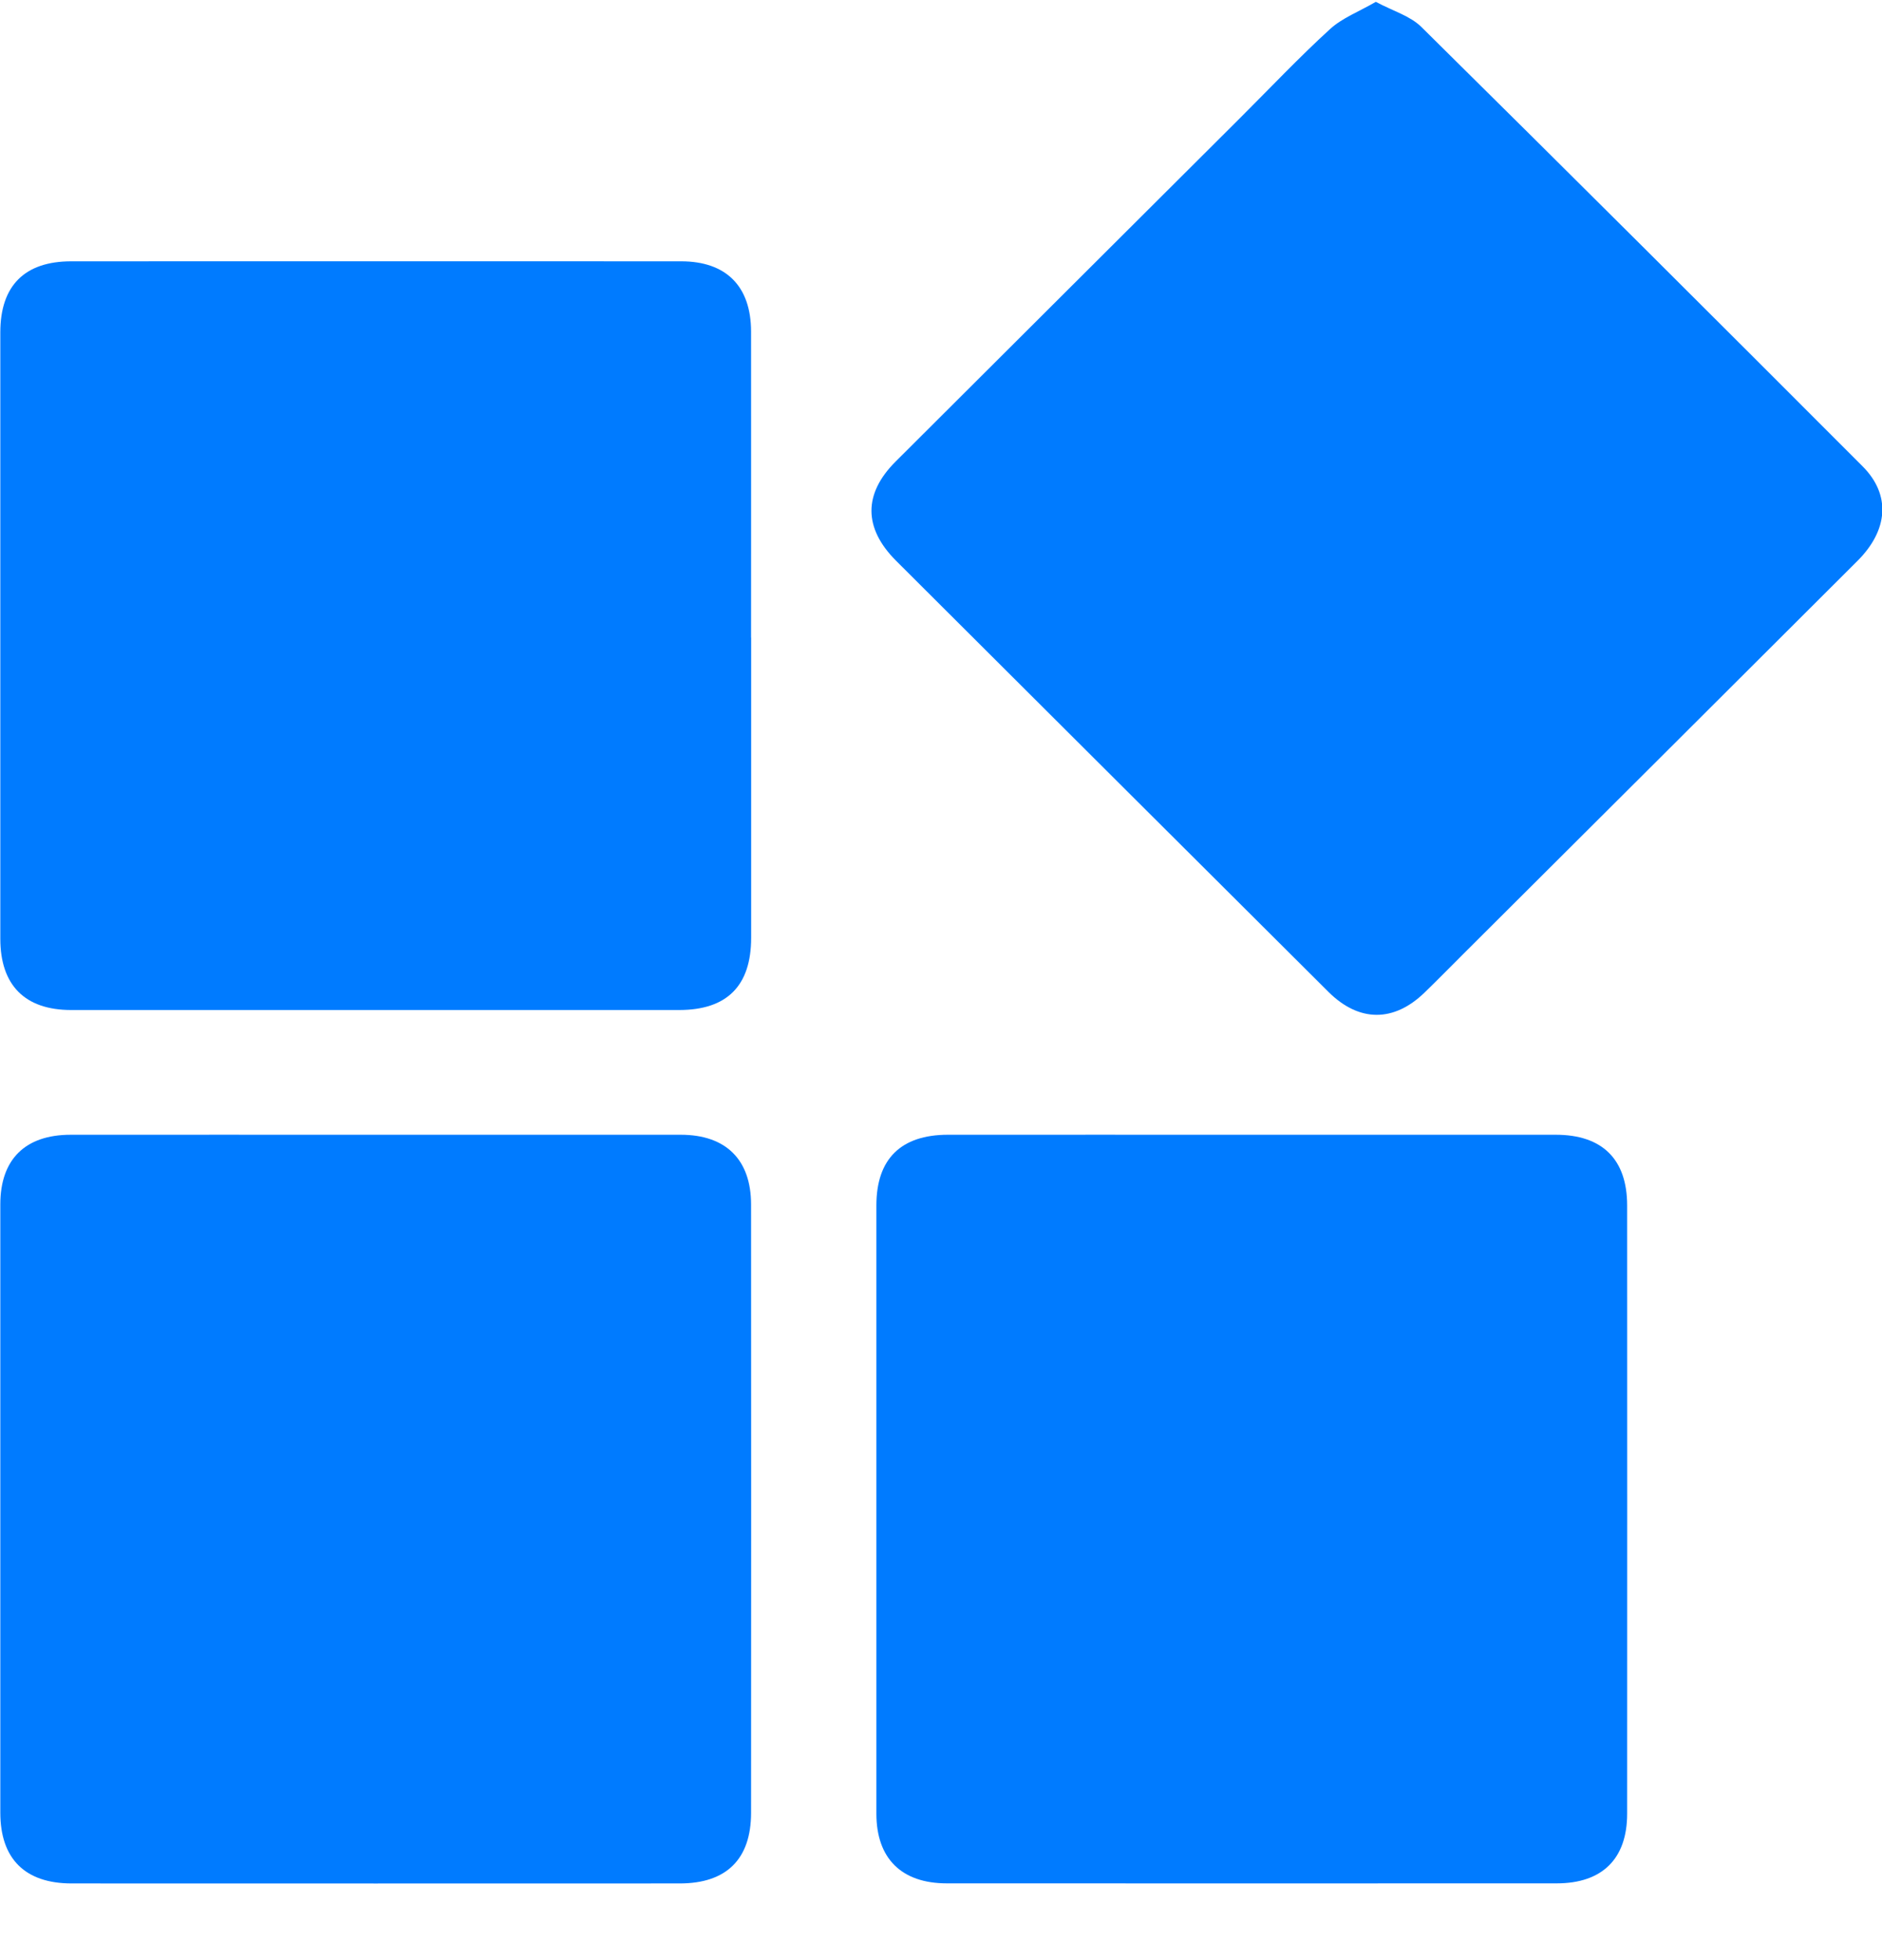 <svg width="24" height="25" viewBox="0 0 24 25" fill="none" xmlns="http://www.w3.org/2000/svg">
<g clip-path="url(#clip0_15361_14831)">
<path d="M9.579 8.132C9.579 9.409 9.579 10.685 9.579 11.961C9.579 12.573 9.271 12.882 8.661 12.882C6.076 12.882 3.492 12.882 0.907 12.882C0.318 12.882 0.004 12.566 0.004 11.973C0.004 9.395 0.004 6.817 0.004 4.239C0.004 3.644 0.314 3.333 0.908 3.333C3.501 3.332 6.094 3.332 8.687 3.333C9.26 3.333 9.577 3.651 9.578 4.228C9.579 5.529 9.578 6.831 9.578 8.132L9.579 8.132Z" fill="#007BFF"/>
<path d="M4.816 14.473C6.105 14.473 7.393 14.473 8.681 14.473C9.257 14.473 9.578 14.791 9.578 15.363C9.58 17.949 9.579 20.535 9.578 23.121C9.578 23.712 9.264 24.022 8.668 24.022C6.083 24.023 3.499 24.023 0.914 24.022C0.32 24.022 0.004 23.708 0.004 23.119C0.004 20.533 0.004 17.947 0.004 15.361C0.004 14.786 0.322 14.473 0.902 14.473C2.207 14.472 3.512 14.473 4.816 14.473Z" fill="#007BFF"/>
<path d="M15.975 14.473C17.263 14.473 18.551 14.473 19.84 14.473C20.433 14.473 20.75 14.786 20.75 15.375C20.751 17.961 20.751 20.547 20.75 23.133C20.75 23.707 20.433 24.021 19.852 24.021C17.259 24.022 14.666 24.022 12.074 24.021C11.497 24.021 11.176 23.704 11.176 23.132C11.176 20.546 11.176 17.96 11.176 15.374C11.176 14.782 11.489 14.474 12.086 14.473C13.383 14.472 14.679 14.473 15.976 14.473H15.975Z" fill="#007BFF"/>
<path d="M17.546 0.024C17.763 0.14 17.983 0.203 18.125 0.343C20.008 2.204 21.882 4.074 23.753 5.948C24.114 6.31 24.081 6.761 23.687 7.154C22.014 8.825 20.338 10.495 18.663 12.165C18.499 12.329 18.336 12.495 18.169 12.657C17.776 13.04 17.332 13.04 16.941 12.651C15.265 10.982 13.591 9.311 11.917 7.641C11.752 7.476 11.587 7.313 11.423 7.148C11.012 6.734 11.009 6.299 11.42 5.888C12.882 4.428 14.346 2.97 15.809 1.51C16.191 1.129 16.562 0.736 16.96 0.372C17.116 0.229 17.329 0.149 17.546 0.023V0.024Z" fill="#007BFF"/>
</g>
<defs>
<clipPath id="clip0_15361_14831">
<rect width="24" height="24" fill="white" transform="translate(0.004 0.023)"/>
</clipPath>
</defs>
</svg>
